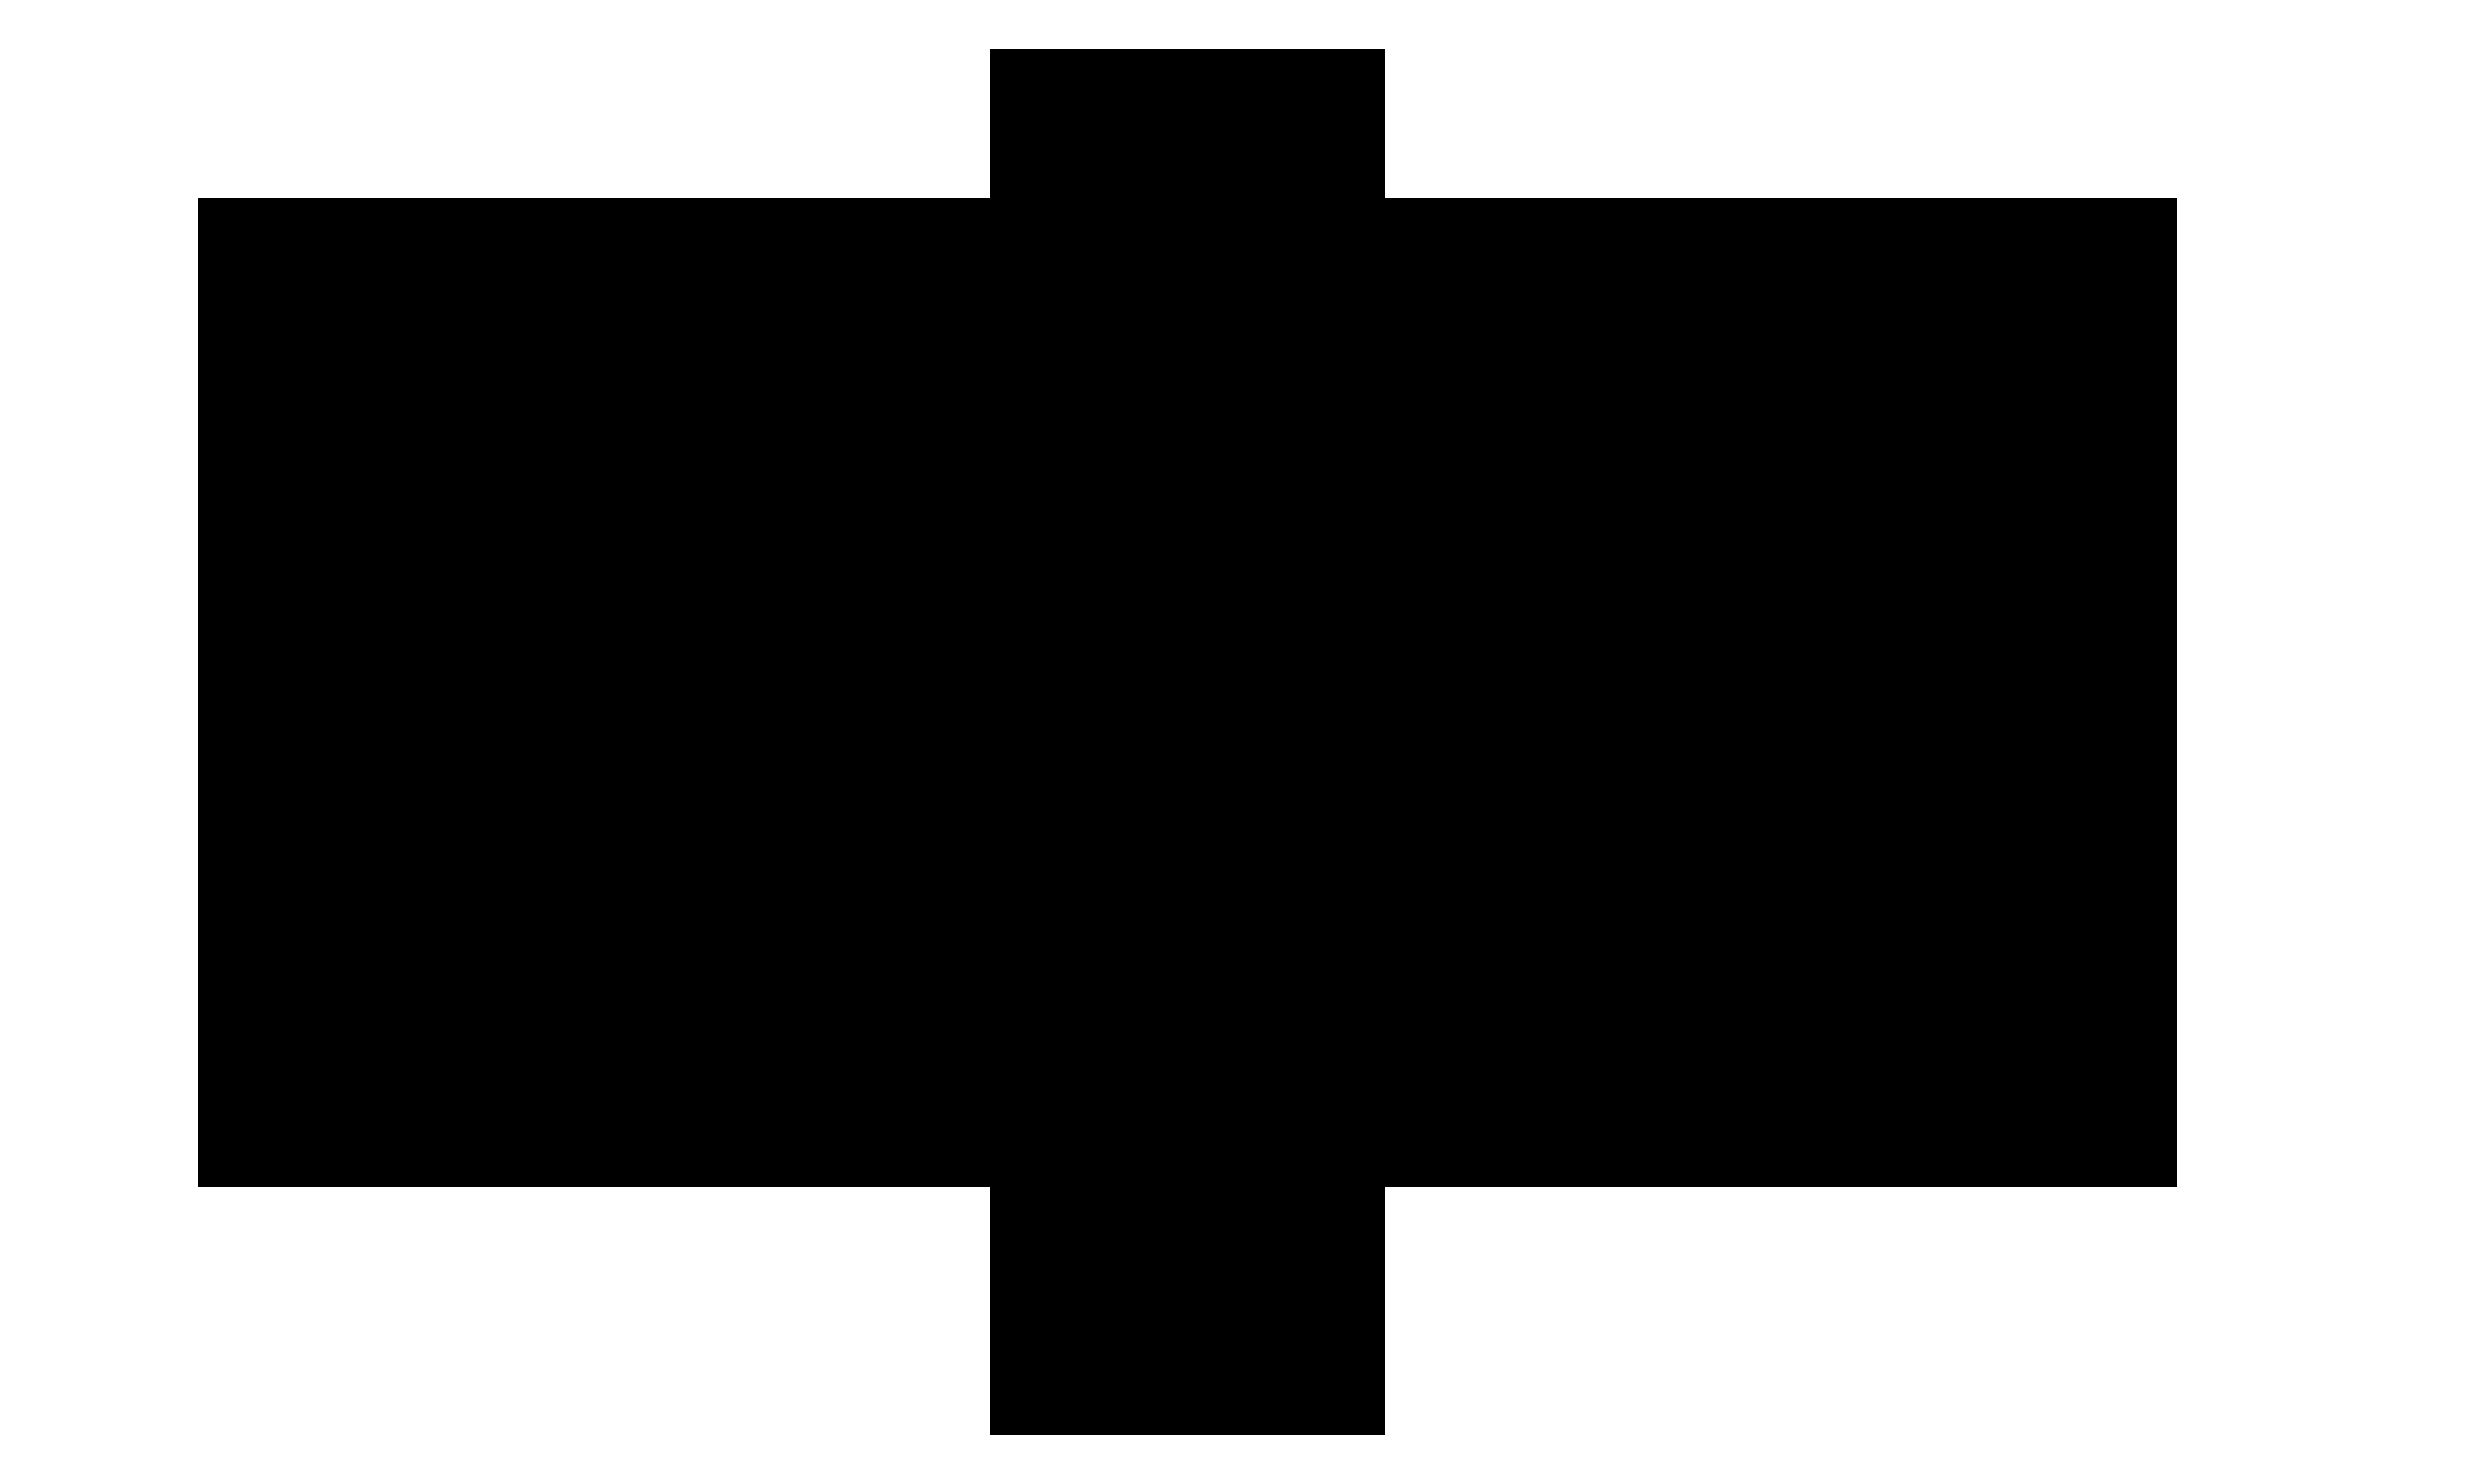 <?xml version="1.0" encoding="UTF-8"?>
<!DOCTYPE svg PUBLIC "-//W3C//DTD SVG 1.1//EN" "http://www.w3.org/Graphics/SVG/1.1/DTD/svg11.dtd">
<?xml-stylesheet type="text/css" href="simple1.css"?>
<svg xmlns="http://www.w3.org/2000/svg" width="250" height="150">
    <g alignment-baseline="baseline">
        <rect x="20" y="20" width="200" height="100"/>
        <rect class="a" x="100" y="5" height="140" width="40"/>
    </g>
</svg>
